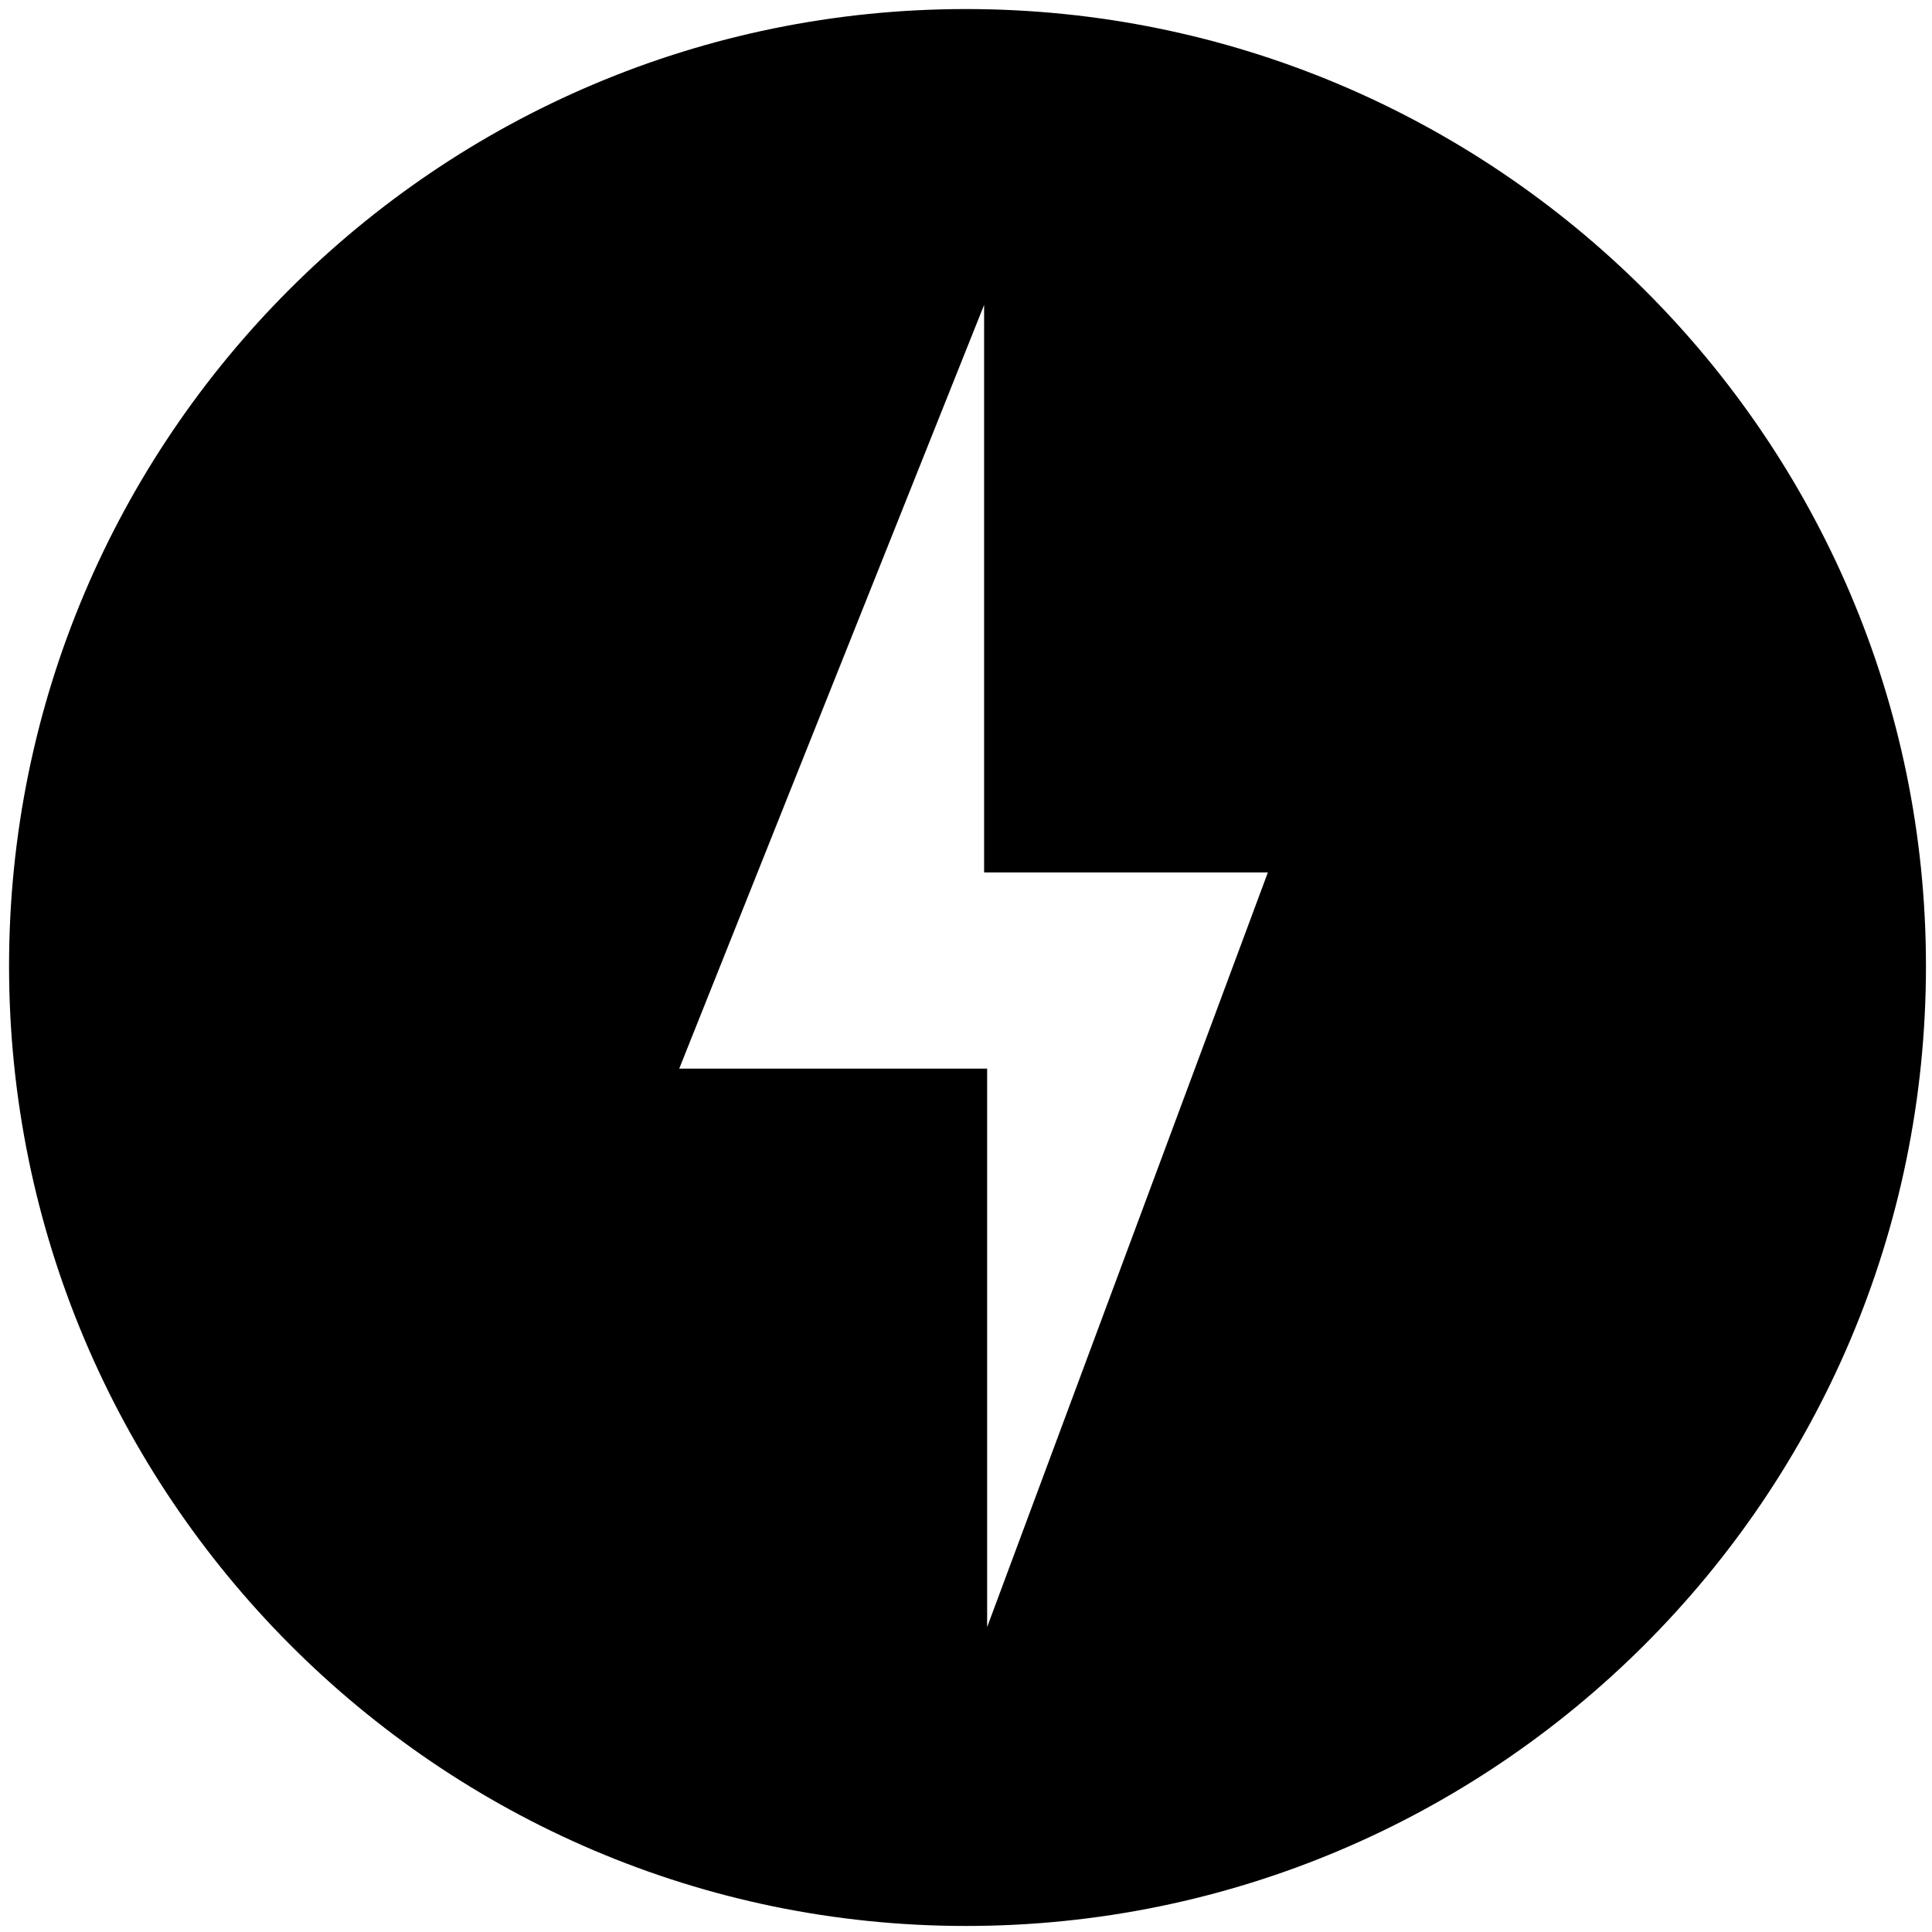 <?xml version="1.0" encoding="utf-8"?>
<!-- Generator: Adobe Illustrator 23.0.1, SVG Export Plug-In . SVG Version: 6.00 Build 0)  -->
<svg version="1.1" id="Layer_1" xmlns="http://www.w3.org/2000/svg" xmlns:xlink="http://www.w3.org/1999/xlink" x="0px" y="0px"
	 viewBox="0 0 64 64" style="enable-background:new 0 0 64 64;" xml:space="preserve">
<path d="M32,0.3C14.5,0.3,0.3,14.5,0.3,32c0,17.5,14.2,31.8,31.7,31.8c17.5,0,31.8-14.2,31.8-31.8C63.8,14.5,49.5,0.3,32,0.3z
	 M32.7,53.9V35.4H22.5l10.1-25.3v18.8h9.4L32.7,53.9z"/>
</svg>
